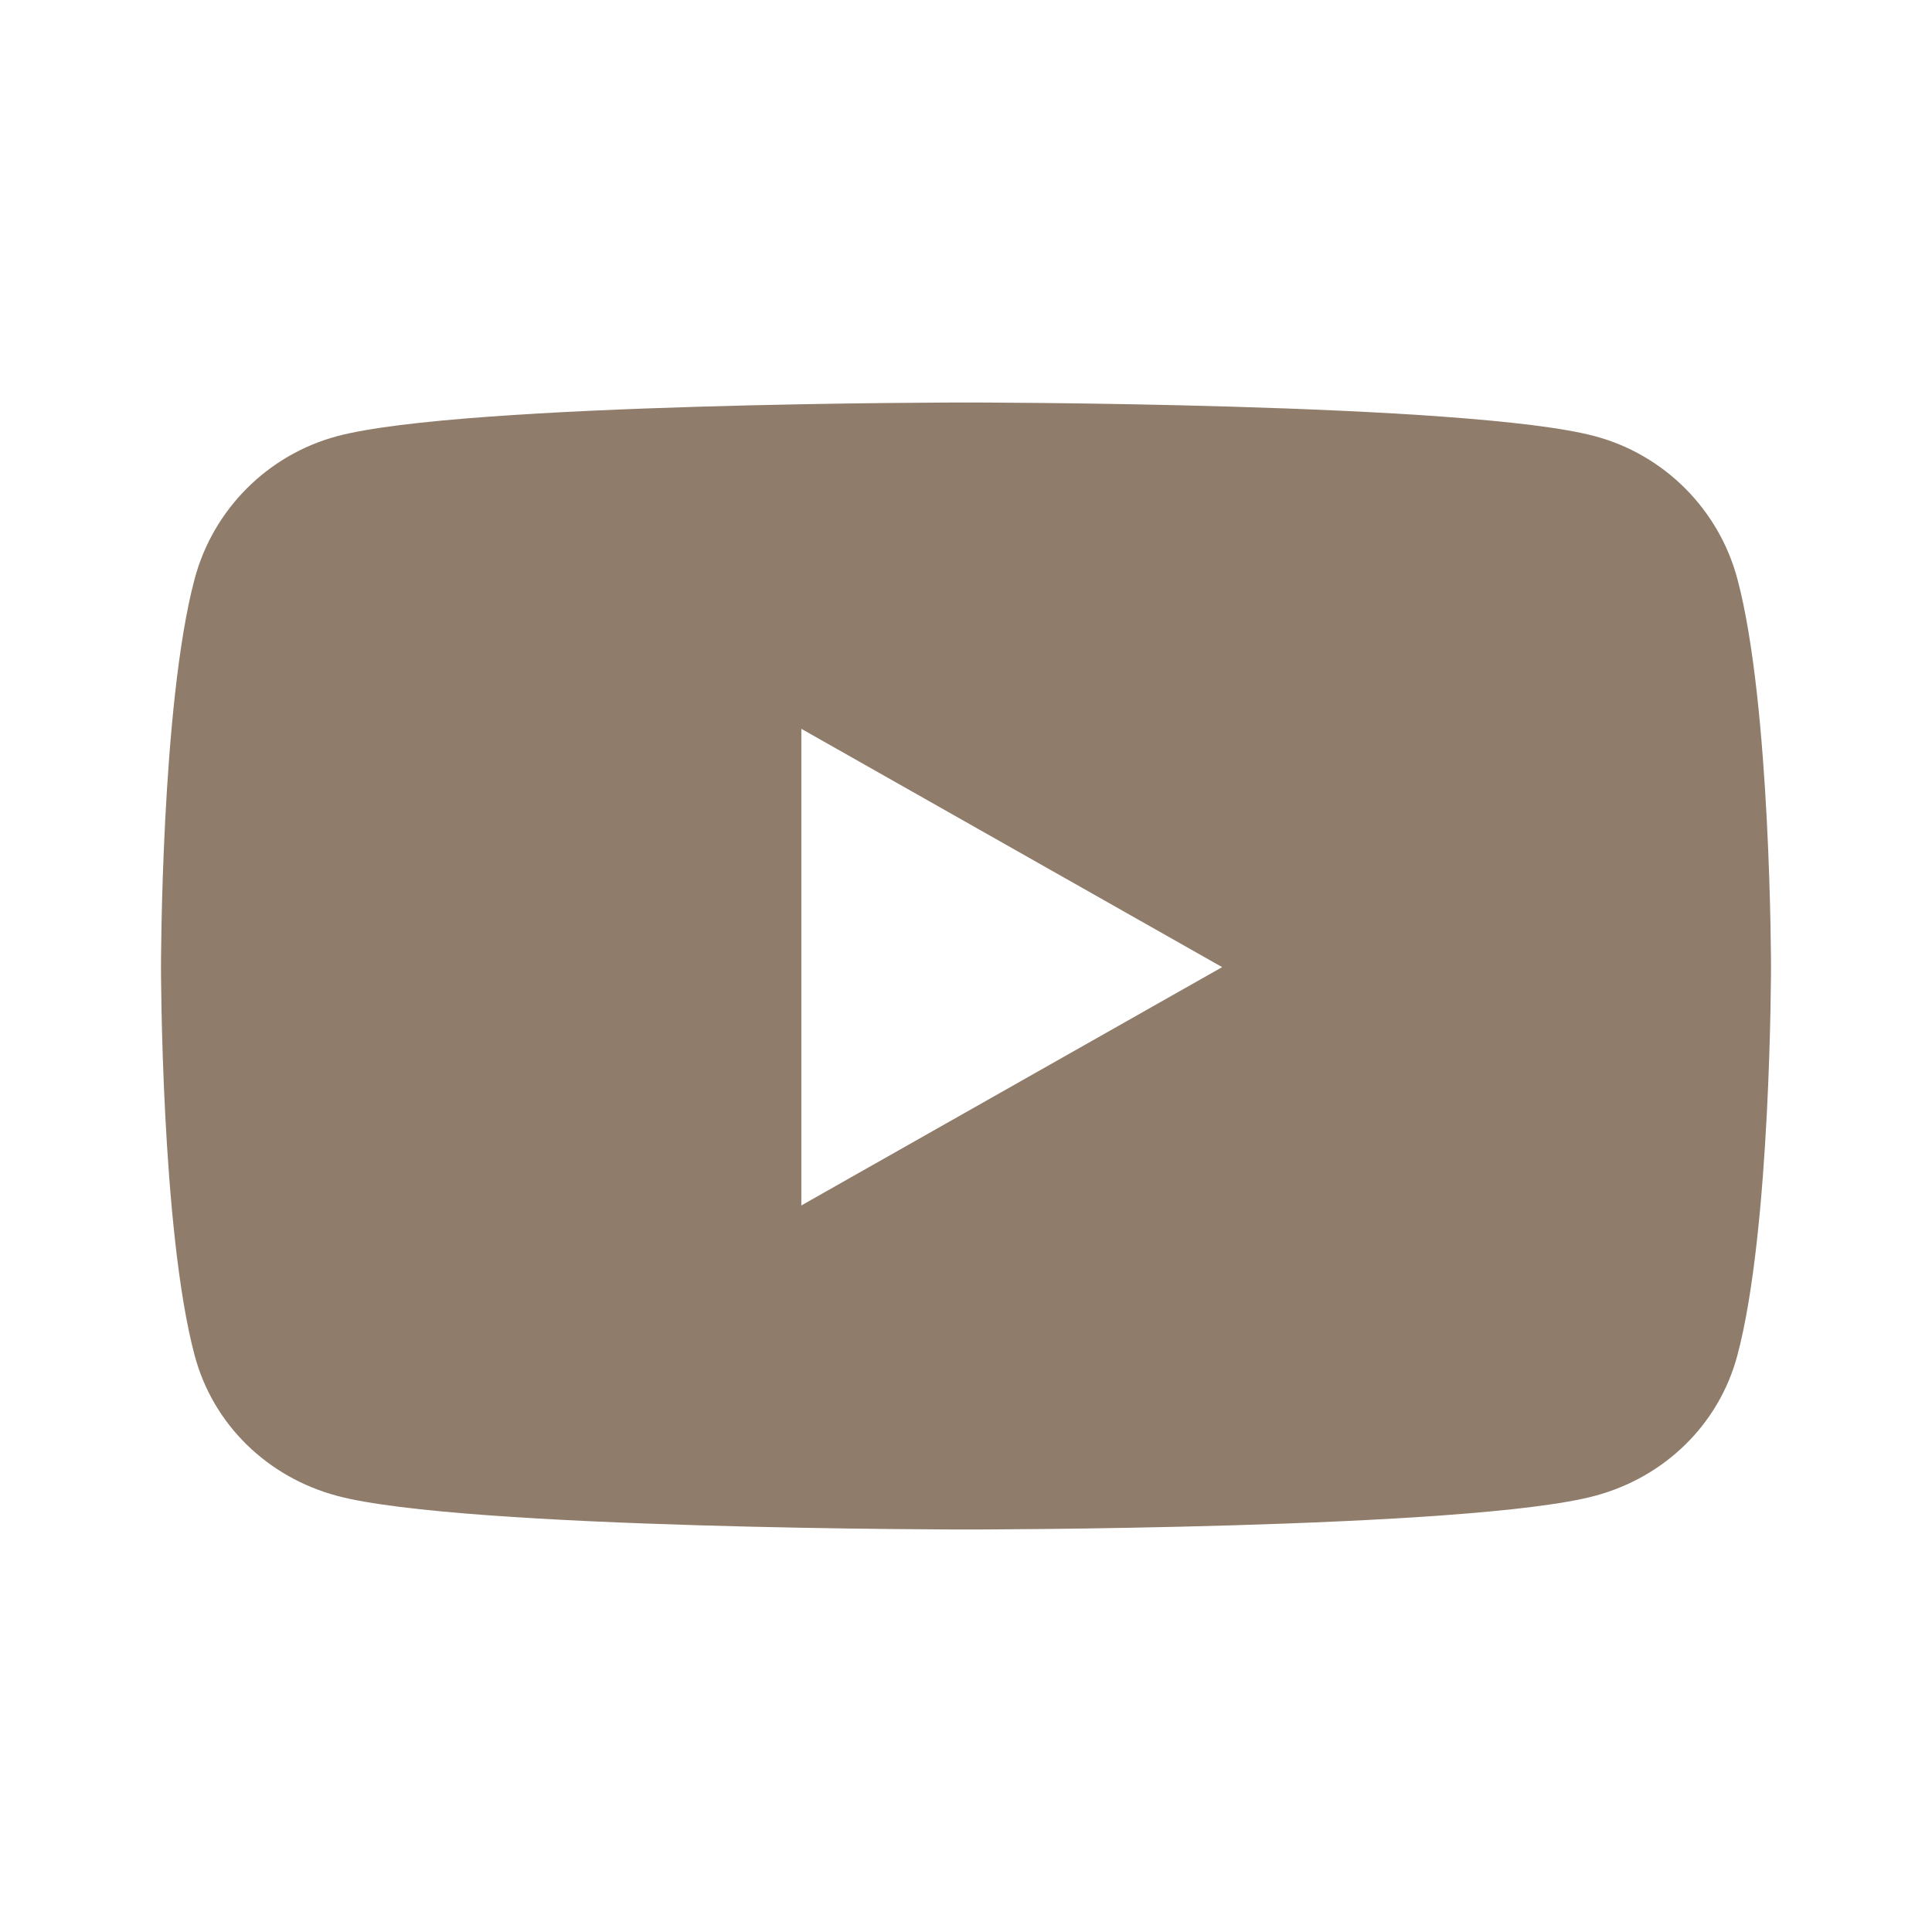 <svg width="48" height="48" viewBox="0 0 48 48" fill="none" xmlns="http://www.w3.org/2000/svg">
<path d="M43.164 14.381C42.704 12.657 41.349 11.298 39.628 10.838C36.508 10 24 10 24 10C24 10 11.492 10 8.372 10.838C6.651 11.299 5.296 12.657 4.836 14.381C4 17.507 4 24.028 4 24.028C4 24.028 4 30.55 4.836 33.675C5.296 35.4 6.651 36.702 8.372 37.163C11.492 38 24 38 24 38C24 38 36.508 38 39.628 37.163C41.349 36.702 42.704 35.4 43.164 33.675C44 30.55 44 24.028 44 24.028C44 24.028 44 17.507 43.164 14.381V14.381ZM19.909 29.949V18.107L30.364 24.028L19.909 29.949V29.949Z" fill="#8F7C6B"/>
</svg>

